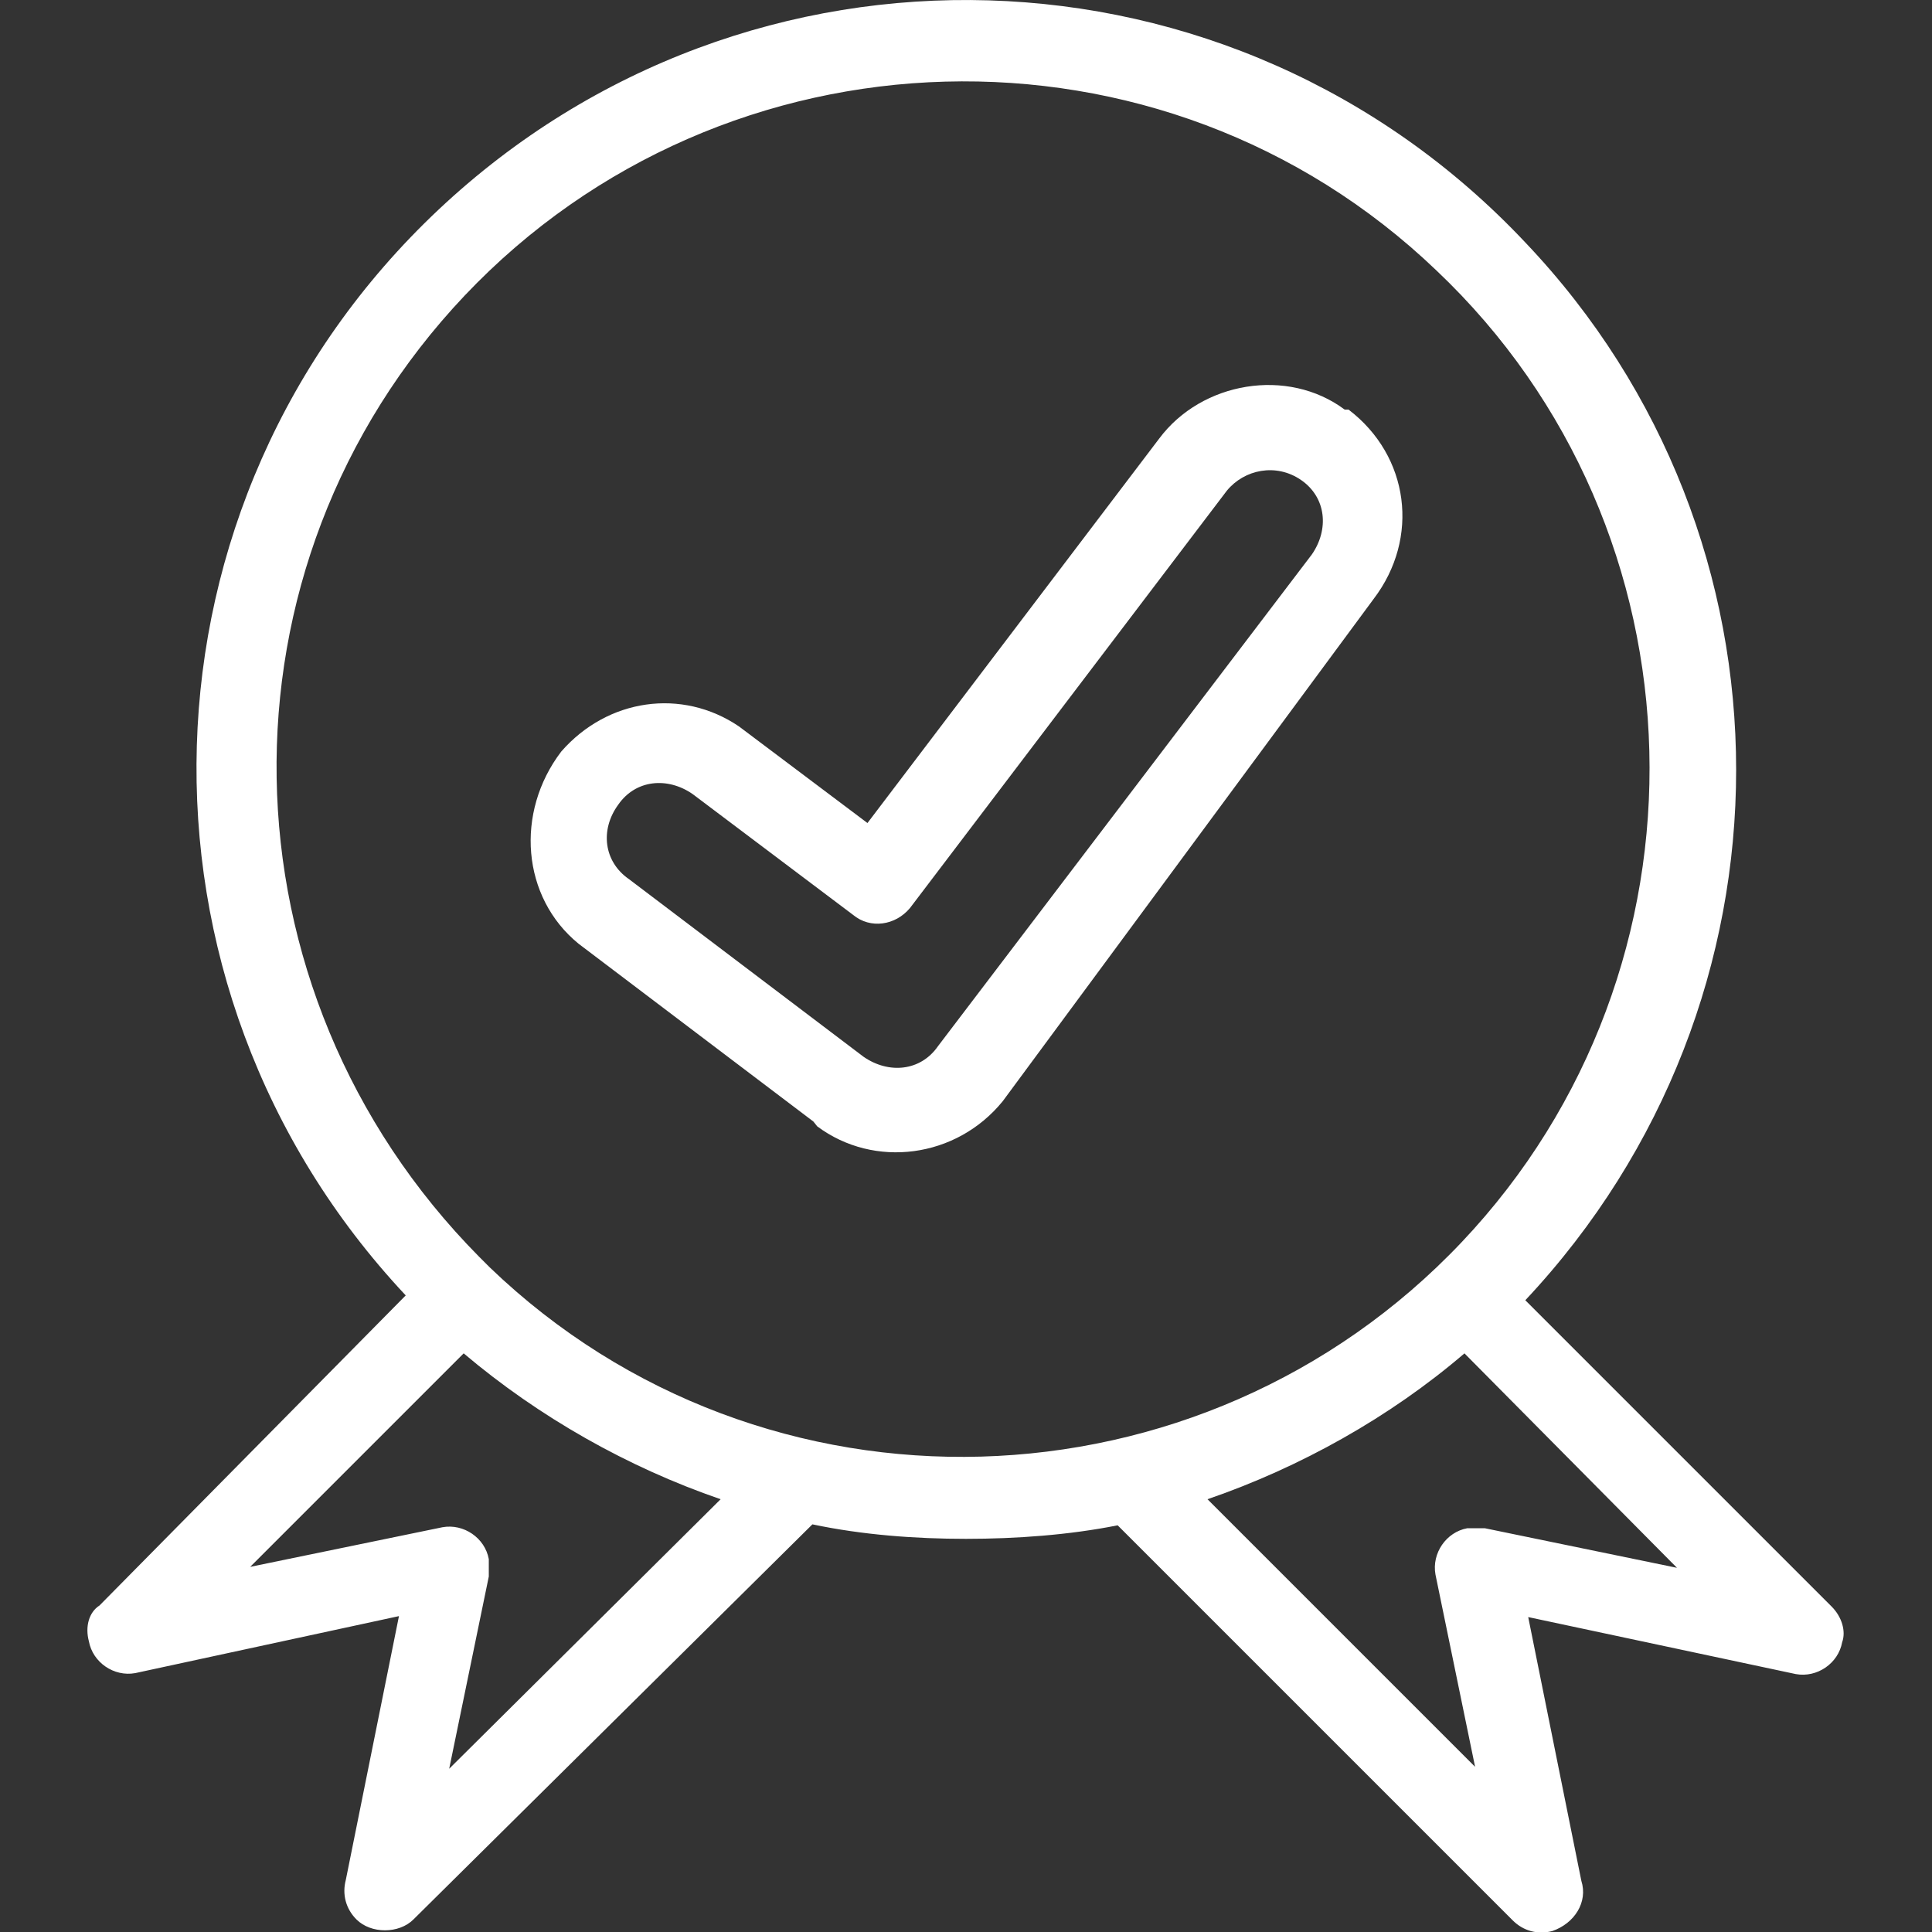 <?xml version="1.0" encoding="UTF-8"?>
<!-- Generator: Adobe Illustrator 27.4.0, SVG Export Plug-In . SVG Version: 6.00 Build 0)  -->
<svg xmlns="http://www.w3.org/2000/svg" xmlns:xlink="http://www.w3.org/1999/xlink" version="1.1" id="noun-quality-5506664" x="0px" y="0px" viewBox="0 0 200 200" style="enable-background:new 0 0 200 200;" xml:space="preserve" fill="#FFF">
<rect x="0" y="0" width="200" height="200" fill="#333333" stroke="none"/>
<path id="Tracé_7373" d="M100,159.3c-5.2,0-10.7-0.4-15.9-1.5l-41.3,40.9c-1.5,1.5-4.4,1.5-5.9,0c-1.1-1.1-1.5-2.6-1.1-4.1  l5.5-27.3l-27.3,5.9c-2.2,0.4-4.4-1.1-4.8-3.3c-0.4-1.5,0-3,1.1-3.7l31.7-32.1C11.9,102,13.3,51.9,45.4,21.7S127.7-7,157.9,25.1  c29.1,30.6,29.1,78.5,0,109.5l31.7,31.7c1.1,1.1,1.5,2.6,1.1,3.7c-0.4,2.2-2.6,3.7-4.8,3.3l-27.7-5.9l5.5,27.3  c0.7,2.2-0.7,4.4-3,5.2c-1.5,0.4-3,0-4.1-1.1l-40.9-40.9C110.7,158.9,105.2,159.3,100,159.3L100,159.3z M65.1,91l24.3,18.4  c2.6,1.8,5.9,1.5,7.7-1.1l38.7-50.9c1.8-2.6,1.5-5.9-1.1-7.7l0,0l0,0c-2.6-1.8-5.9-1.1-7.7,1.1L94.2,94c-1.5,1.8-4.1,2.2-5.9,0.7  l0,0L71.7,82.2c-2.6-1.8-5.9-1.5-7.7,1.1C62.1,85.9,62.5,89.2,65.1,91L65.1,91z M84.2,116.1L59.9,97.7c-5.9-4.8-6.6-13.6-1.8-19.9  c4.8-5.5,12.5-6.6,18.4-2.6l13.3,10l30.2-39.8c4.4-5.9,13.3-7.4,19.2-3h0.4c6.3,4.8,7.4,13.3,2.6,19.6l-38.4,52  c-4.8,5.9-13.3,7-19.2,2.6L84.2,116.1L84.2,116.1z M151.6,140.1c-7.7,6.6-17,11.8-26.6,15.1l27.7,27.7l-4.1-19.9  c-0.4-2.2,1.1-4.4,3.3-4.8c0.7,0,1.1,0,1.8,0l19.9,4.1L151.6,140.1z M74.6,155.2c-9.6-3.3-18.8-8.5-26.6-15.1l-22.1,22.1l19.9-4.1  c2.2-0.4,4.4,1.1,4.8,3.3c0,0.7,0,1.1,0,1.8l-4.1,19.9L74.6,155.2L74.6,155.2z M49.6,130.1l1.1,1.1l0,0  c28.4,27.3,73.7,25.8,100.6-2.6s25.8-73.7-2.6-100.6C120.3,0.8,75,2.2,48.1,30.6C21.5,58.7,22.3,102.5,49.6,130.1L49.6,130.1z"></path>
</svg>
